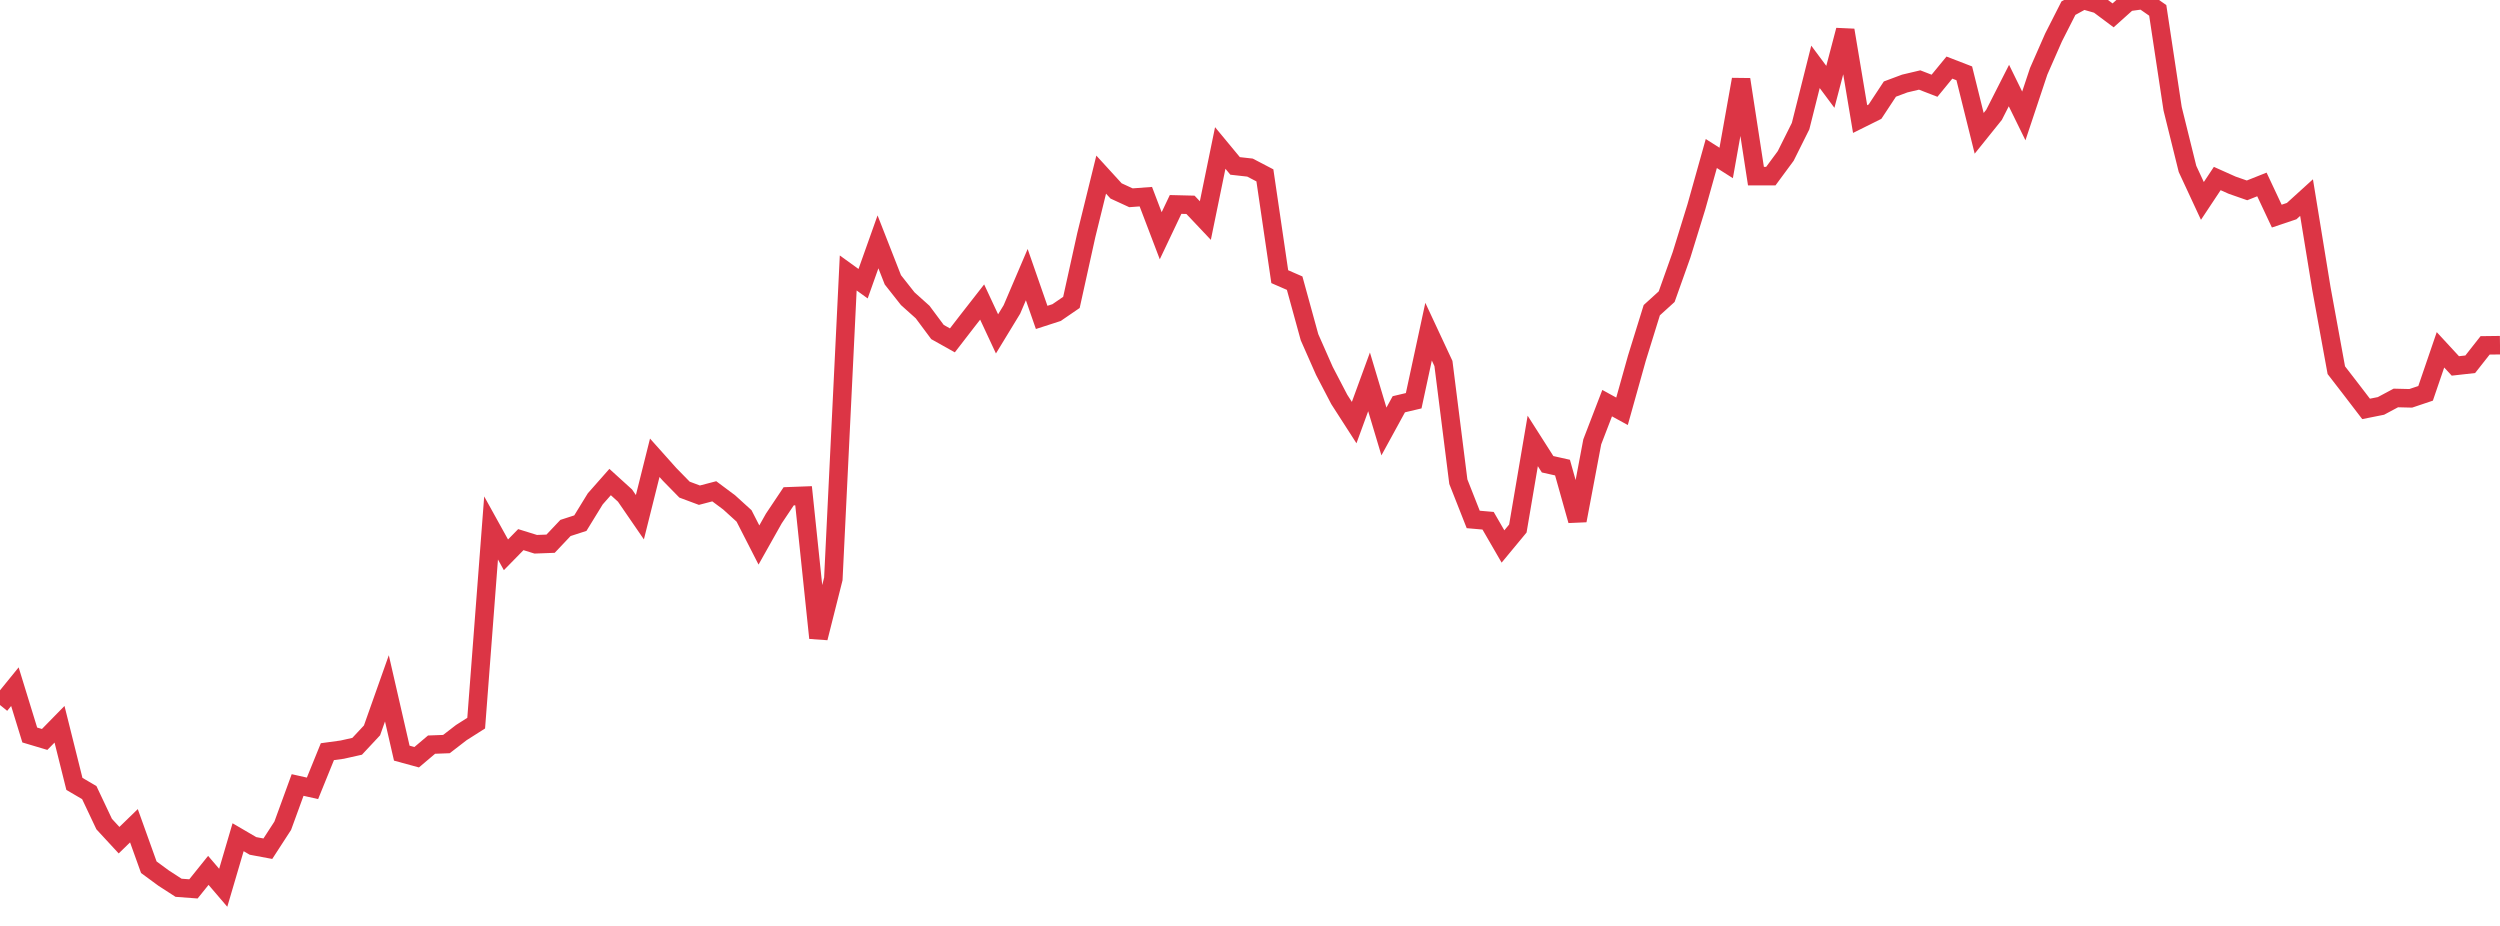 <?xml version="1.0" standalone="no"?>
<!DOCTYPE svg PUBLIC "-//W3C//DTD SVG 1.1//EN" "http://www.w3.org/Graphics/SVG/1.1/DTD/svg11.dtd">
<svg width="135" height="50" viewBox="0 0 135 50" preserveAspectRatio="none" class="sparkline" xmlns="http://www.w3.org/2000/svg"
xmlns:xlink="http://www.w3.org/1999/xlink"><path  class="sparkline--line" d="M 0 38.07 L 0 38.07 L 0.804 37.08 L 1.607 39.69 L 2.411 39.93 L 3.214 39.11 L 4.018 42.33 L 4.821 42.8 L 5.625 44.5 L 6.429 45.37 L 7.232 44.59 L 8.036 46.83 L 8.839 47.42 L 9.643 47.94 L 10.446 48 L 11.25 47 L 12.054 47.94 L 12.857 45.21 L 13.661 45.68 L 14.464 45.83 L 15.268 44.59 L 16.071 42.39 L 16.875 42.57 L 17.679 40.59 L 18.482 40.48 L 19.286 40.3 L 20.089 39.44 L 20.893 37.17 L 21.696 40.67 L 22.5 40.89 L 23.304 40.21 L 24.107 40.18 L 24.911 39.56 L 25.714 39.05 L 26.518 28.51 L 27.321 29.96 L 28.125 29.14 L 28.929 29.39 L 29.732 29.36 L 30.536 28.51 L 31.339 28.25 L 32.143 26.94 L 32.946 26.03 L 33.75 26.76 L 34.554 27.93 L 35.357 24.72 L 36.161 25.62 L 36.964 26.44 L 37.768 26.74 L 38.571 26.53 L 39.375 27.13 L 40.179 27.86 L 40.982 29.43 L 41.786 28 L 42.589 26.8 L 43.393 26.77 L 44.196 34.45 L 45 31.26 L 45.804 14.74 L 46.607 15.32 L 47.411 13.06 L 48.214 15.11 L 49.018 16.13 L 49.821 16.85 L 50.625 17.93 L 51.429 18.38 L 52.232 17.34 L 53.036 16.31 L 53.839 18.03 L 54.643 16.71 L 55.446 14.83 L 56.25 17.14 L 57.054 16.88 L 57.857 16.33 L 58.661 12.69 L 59.464 9.43 L 60.268 10.31 L 61.071 10.68 L 61.875 10.62 L 62.679 12.73 L 63.482 11.04 L 64.286 11.06 L 65.089 11.91 L 65.893 7.99 L 66.696 8.96 L 67.5 9.05 L 68.304 9.47 L 69.107 14.94 L 69.911 15.29 L 70.714 18.21 L 71.518 20.03 L 72.321 21.57 L 73.125 22.82 L 73.929 20.62 L 74.732 23.3 L 75.536 21.83 L 76.339 21.64 L 77.143 17.91 L 77.946 19.63 L 78.75 26.01 L 79.554 28.05 L 80.357 28.12 L 81.161 29.51 L 81.964 28.54 L 82.768 23.81 L 83.571 25.07 L 84.375 25.25 L 85.179 28.11 L 85.982 23.86 L 86.786 21.77 L 87.589 22.21 L 88.393 19.34 L 89.196 16.75 L 90 16.02 L 90.804 13.76 L 91.607 11.16 L 92.411 8.29 L 93.214 8.8 L 94.018 4.29 L 94.821 9.51 L 95.625 9.51 L 96.429 8.42 L 97.232 6.81 L 98.036 3.61 L 98.839 4.69 L 99.643 1.63 L 100.446 6.43 L 101.25 6.03 L 102.054 4.81 L 102.857 4.51 L 103.661 4.32 L 104.464 4.63 L 105.268 3.65 L 106.071 3.96 L 106.875 7.2 L 107.679 6.2 L 108.482 4.62 L 109.286 6.26 L 110.089 3.85 L 110.893 2.02 L 111.696 0.44 L 112.5 0 L 113.304 0.23 L 114.107 0.83 L 114.911 0.11 L 115.714 0 L 116.518 0.56 L 117.321 5.87 L 118.125 9.12 L 118.929 10.85 L 119.732 9.64 L 120.536 10 L 121.339 10.28 L 122.143 9.96 L 122.946 11.67 L 123.75 11.4 L 124.554 10.67 L 125.357 15.59 L 126.161 19.99 L 126.964 21.03 L 127.768 22.08 L 128.571 21.92 L 129.375 21.49 L 130.179 21.51 L 130.982 21.24 L 131.786 18.89 L 132.589 19.76 L 133.393 19.67 L 134.196 18.65 L 135 18.64" fill="none" stroke-width="1" stroke="#dc3545"></path></svg>